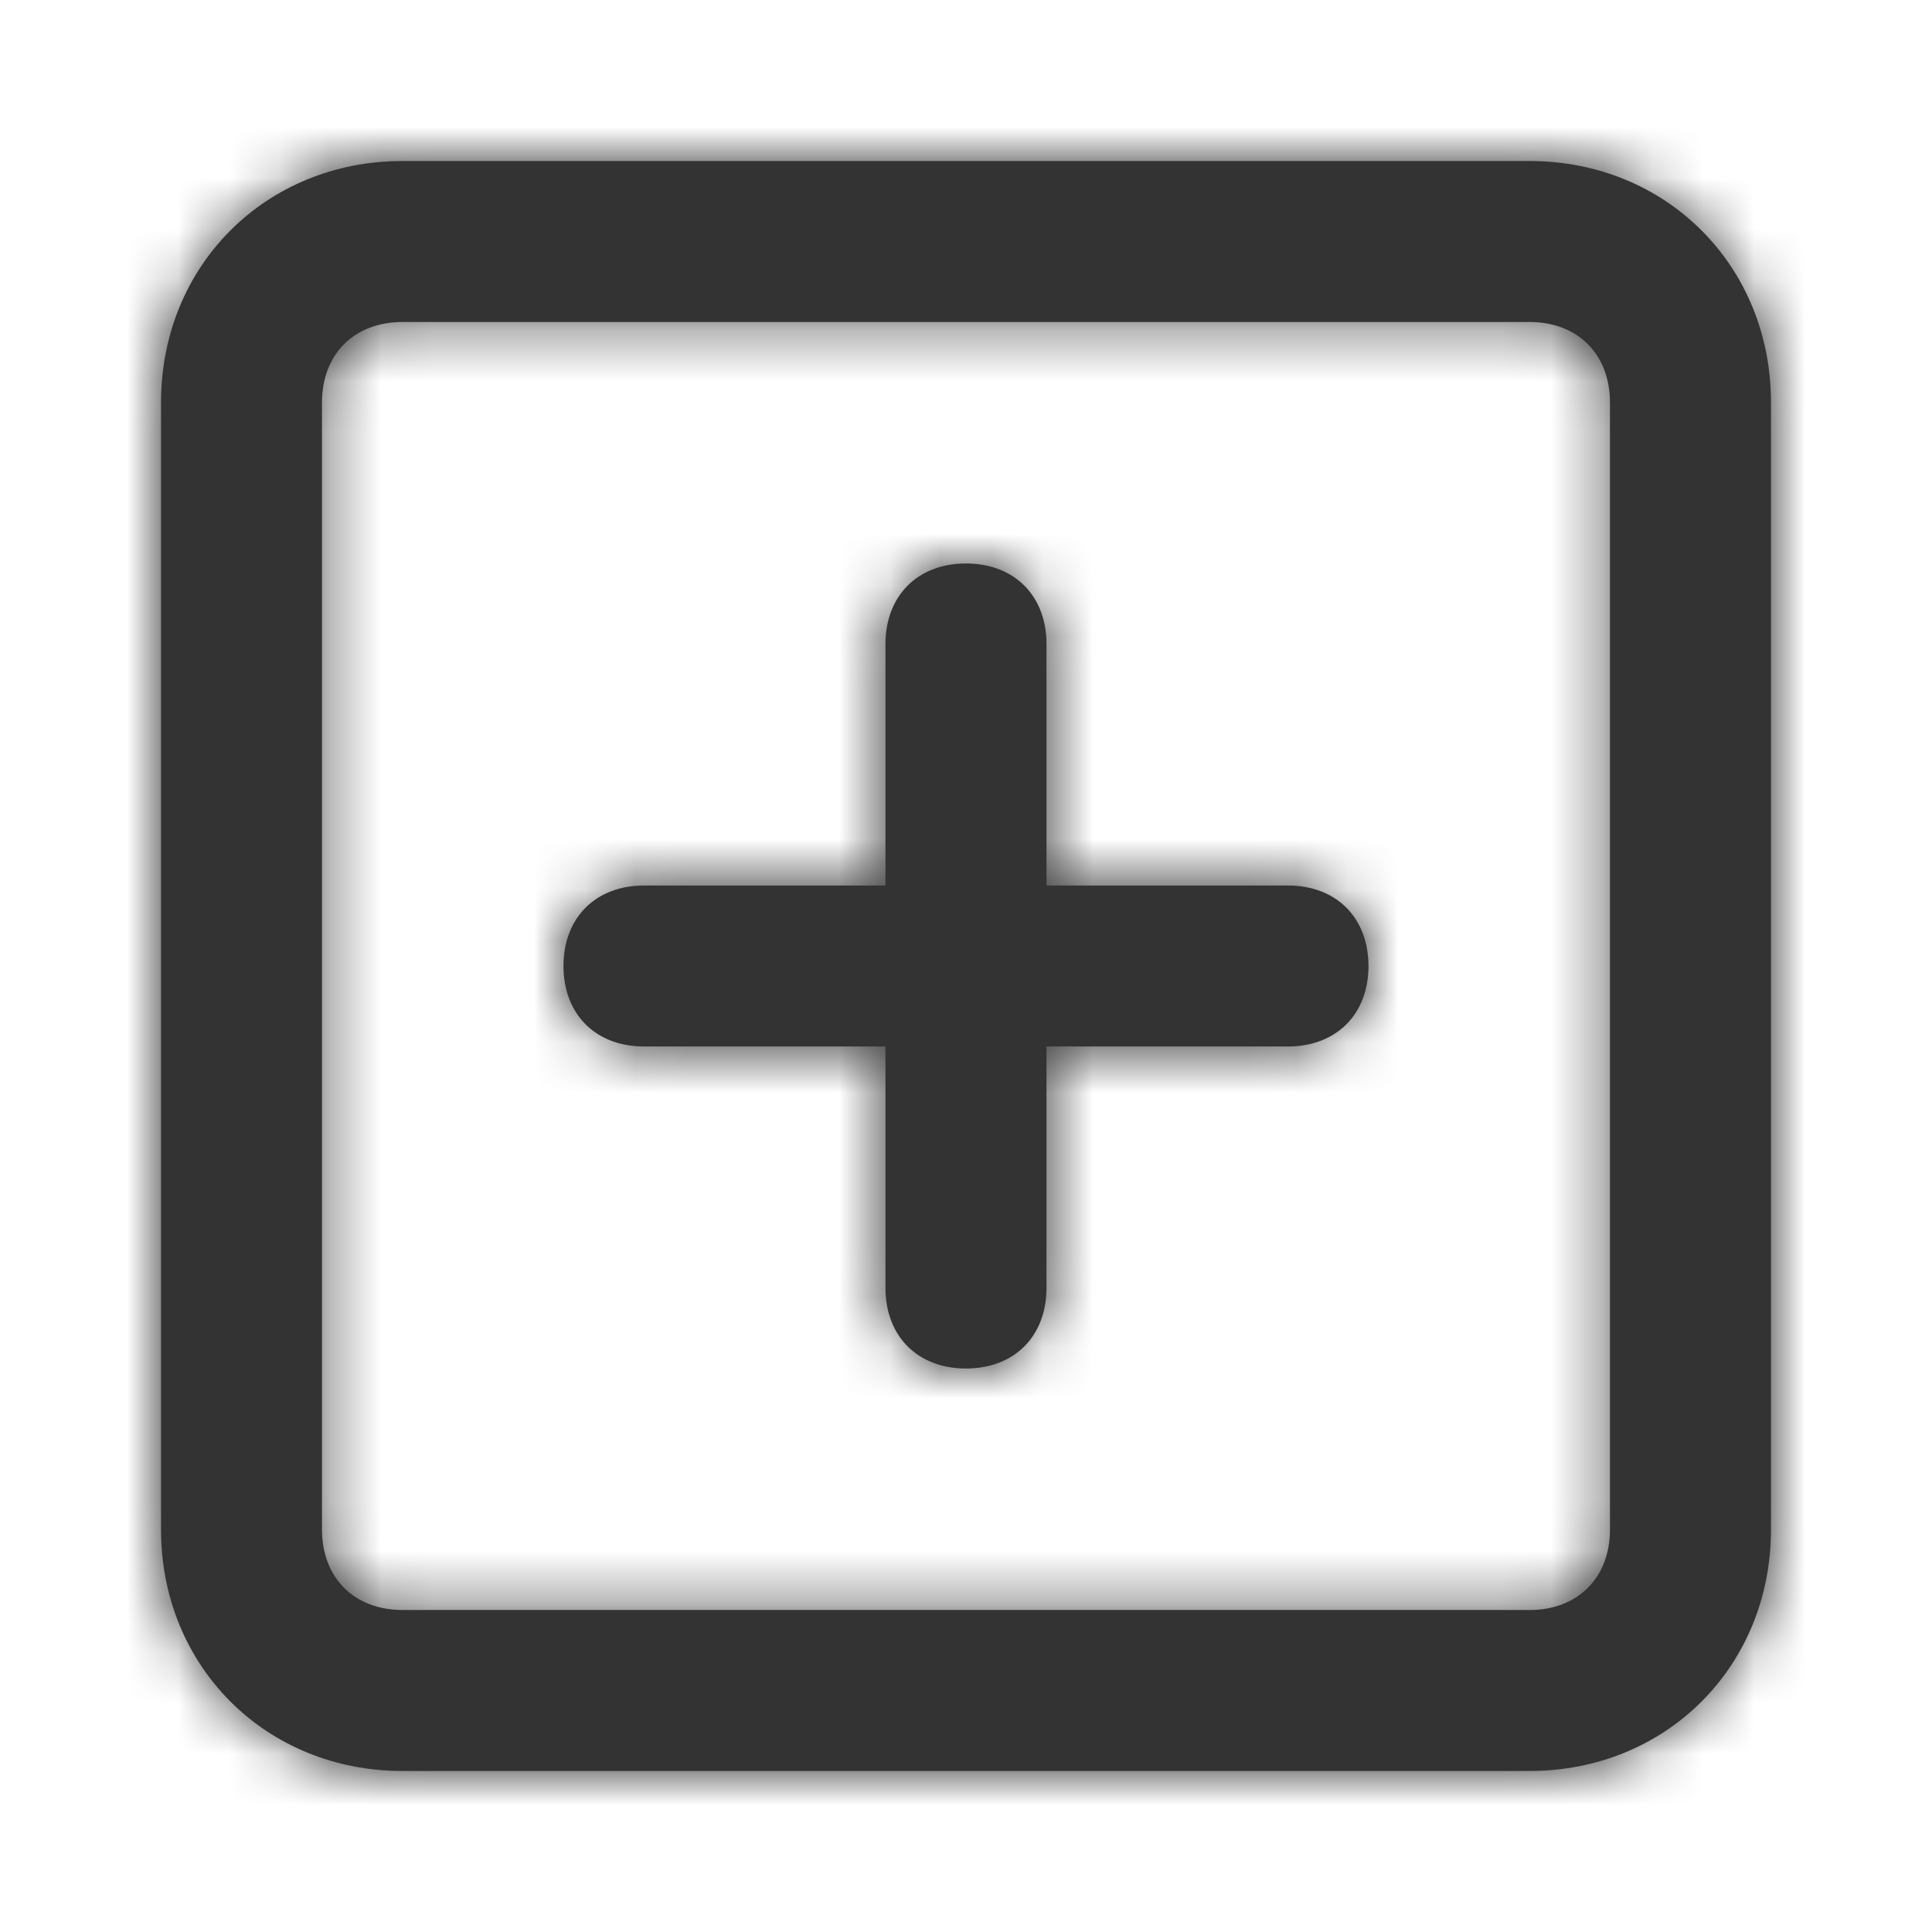 <svg width="38" height="38" viewBox="0 0 38 38" fill="none" xmlns="http://www.w3.org/2000/svg">
<path fill-rule="evenodd" clip-rule="evenodd" d="M30.083 3.167H7.917C5.225 3.167 3.167 5.225 3.167 7.917V30.083C3.167 32.775 5.225 34.833 7.917 34.833H30.083C32.775 34.833 34.833 32.775 34.833 30.083V7.917C34.833 5.225 32.775 3.167 30.083 3.167ZM31.666 30.083C31.666 31.033 31.033 31.667 30.083 31.667H7.917C6.966 31.667 6.333 31.033 6.333 30.083V7.917C6.333 6.967 6.966 6.333 7.917 6.333H30.083C31.033 6.333 31.666 6.967 31.666 7.917V30.083ZM25.333 20.583C26.283 20.583 26.916 19.95 26.916 19C26.916 18.05 26.283 17.417 25.333 17.417H20.583V12.667C20.583 11.717 19.95 11.083 19 11.083C18.05 11.083 17.416 11.717 17.416 12.667V17.417H12.666C11.716 17.417 11.083 18.05 11.083 19C11.083 19.95 11.716 20.583 12.666 20.583H17.416V25.333C17.416 26.283 18.05 26.917 19 26.917C19.95 26.917 20.583 26.283 20.583 25.333V20.583H25.333Z" fill="#333333"/>
<mask id="mask0_587_11132" style="mask-type:luminance" maskUnits="userSpaceOnUse" x="3" y="3" width="32" height="32">
<path fill-rule="evenodd" clip-rule="evenodd" d="M30.083 3.167H7.917C5.225 3.167 3.167 5.225 3.167 7.917V30.083C3.167 32.775 5.225 34.833 7.917 34.833H30.083C32.775 34.833 34.833 32.775 34.833 30.083V7.917C34.833 5.225 32.775 3.167 30.083 3.167ZM31.666 30.083C31.666 31.033 31.033 31.667 30.083 31.667H7.917C6.966 31.667 6.333 31.033 6.333 30.083V7.917C6.333 6.967 6.966 6.333 7.917 6.333H30.083C31.033 6.333 31.666 6.967 31.666 7.917V30.083ZM25.333 20.583C26.283 20.583 26.916 19.95 26.916 19C26.916 18.05 26.283 17.417 25.333 17.417H20.583V12.667C20.583 11.717 19.95 11.083 19 11.083C18.05 11.083 17.416 11.717 17.416 12.667V17.417H12.666C11.716 17.417 11.083 18.05 11.083 19C11.083 19.95 11.716 20.583 12.666 20.583H17.416V25.333C17.416 26.283 18.05 26.917 19 26.917C19.95 26.917 20.583 26.283 20.583 25.333V20.583H25.333Z" fill="white"/>
</mask>
<g mask="url(#mask0_587_11132)">
<rect width="38" height="38" fill="#333333"/>
</g>
</svg>
